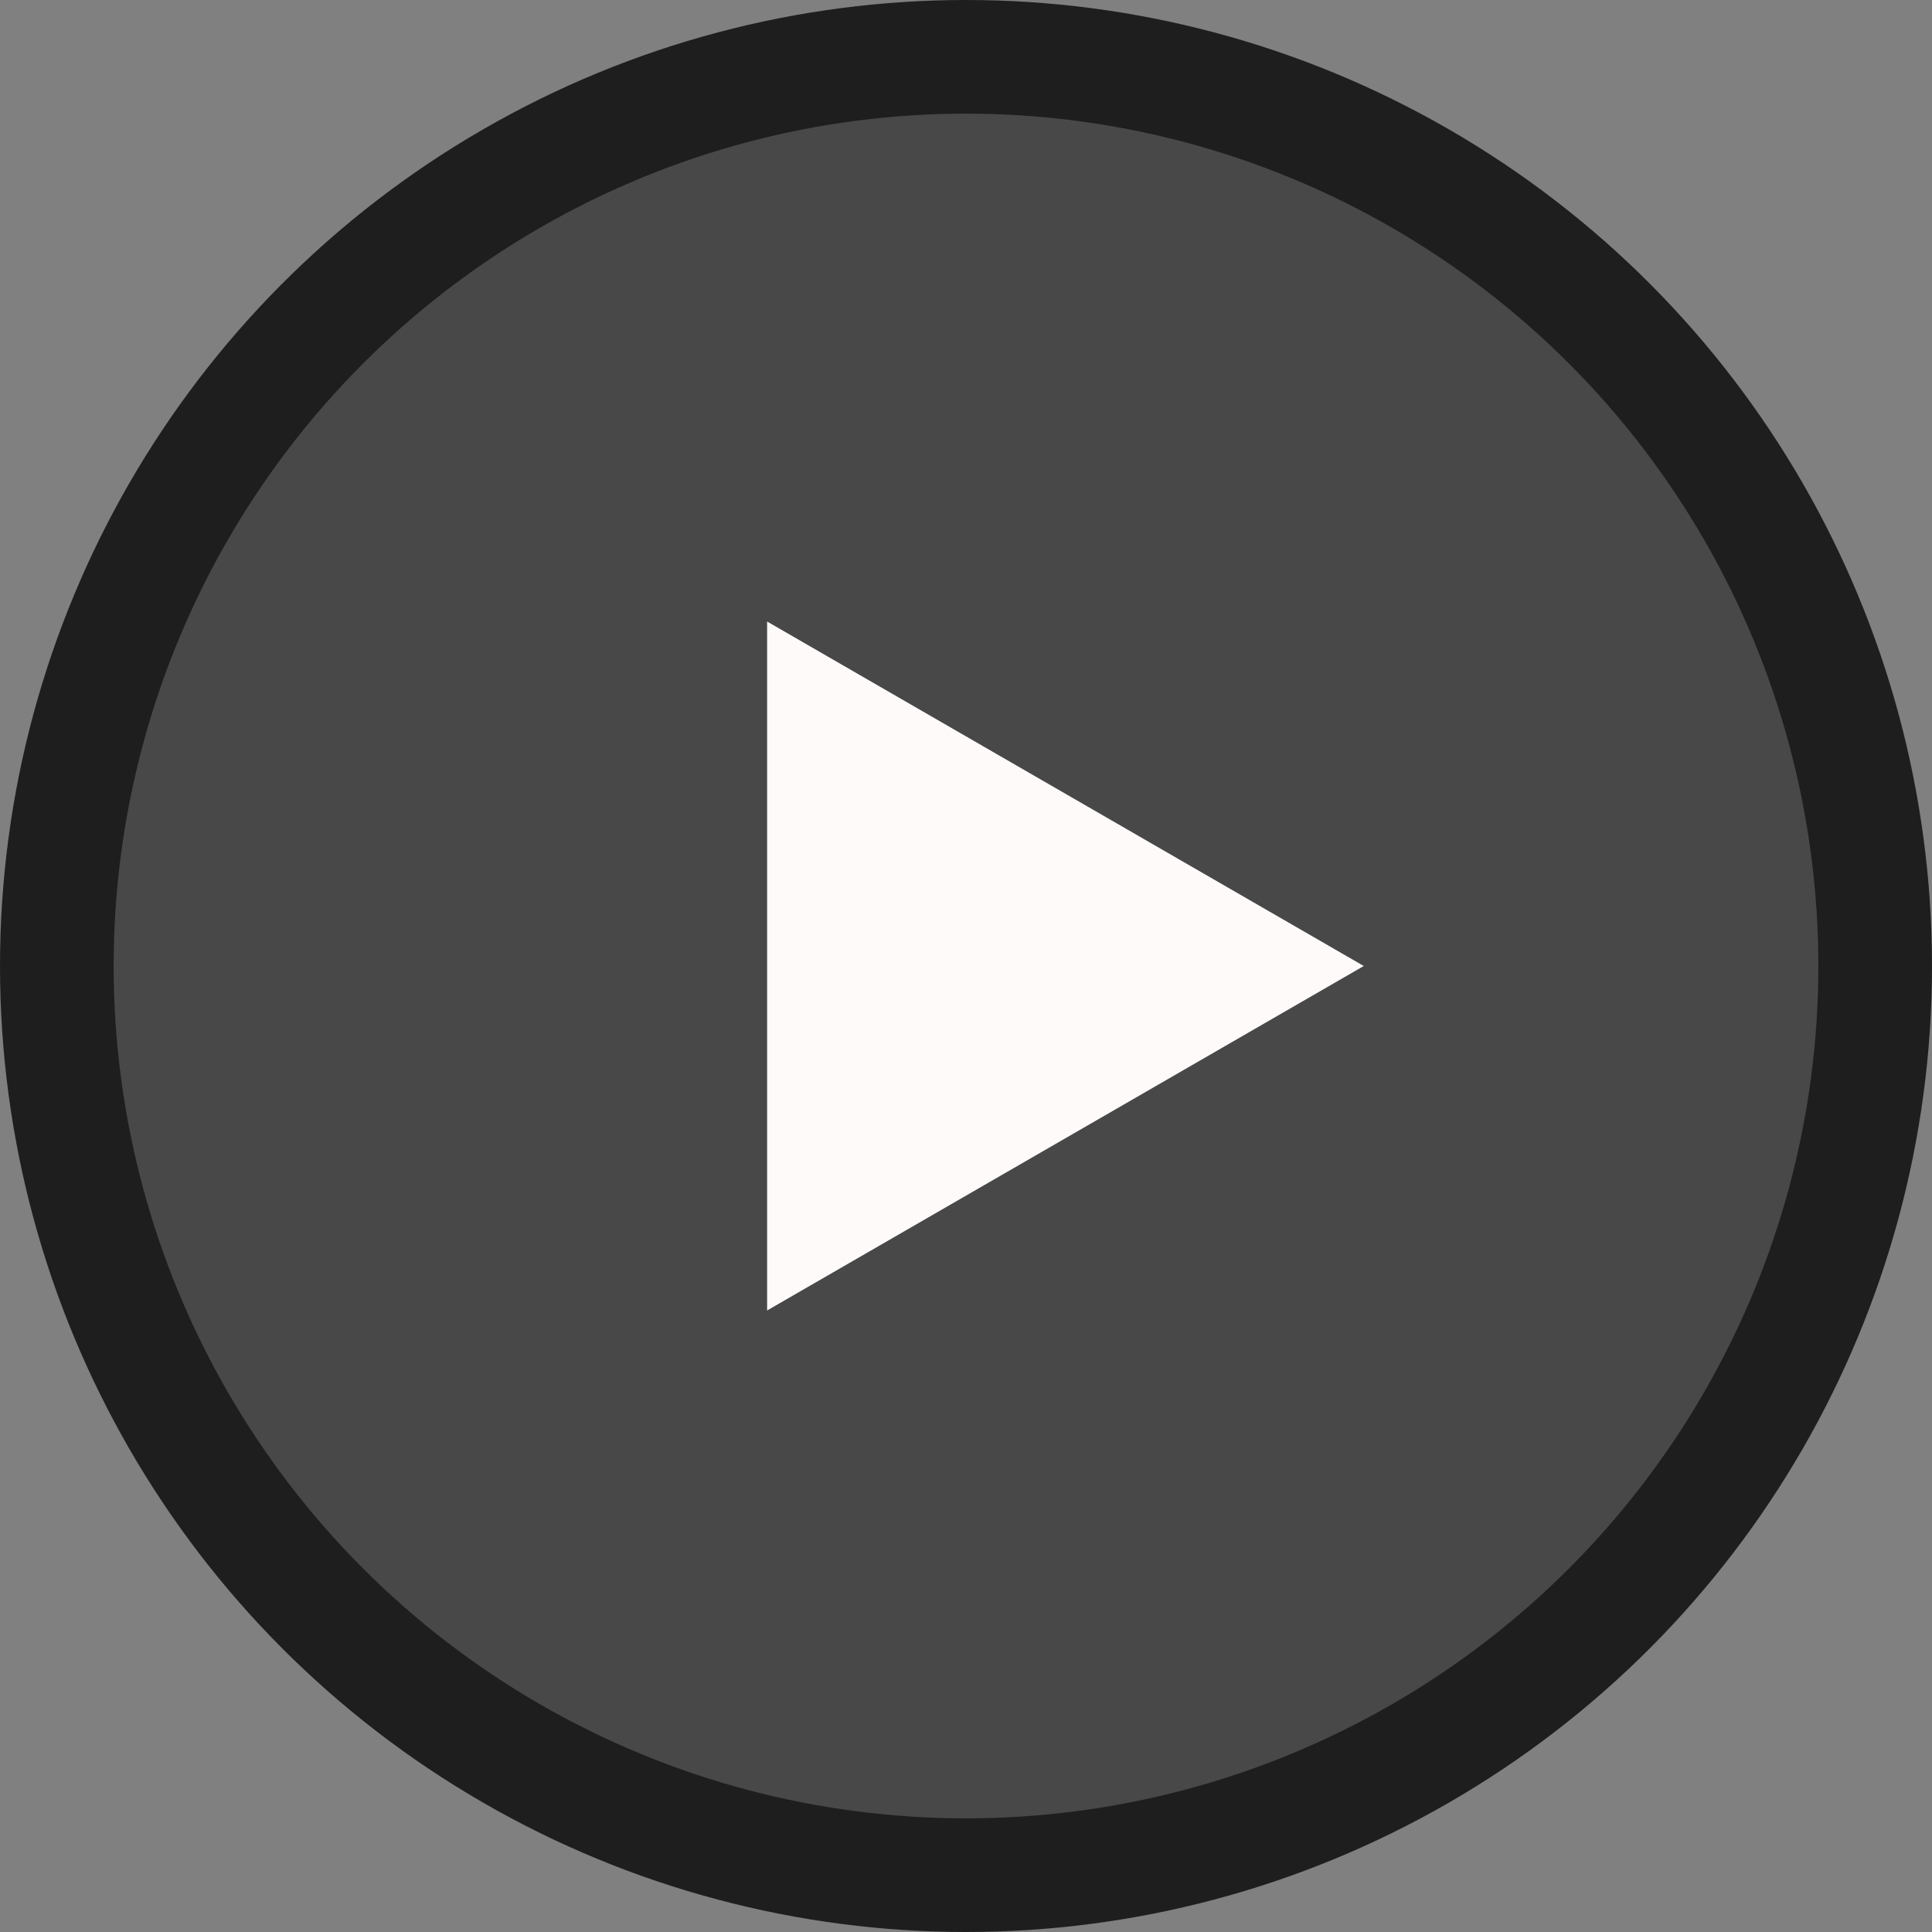 <?xml version="1.0" encoding="UTF-8"?> <svg xmlns="http://www.w3.org/2000/svg" width="34" height="34" viewBox="0 0 34 34" fill="none"><rect x="0" y="0" width="34" height="34" fill="#808080" stroke="none"/> <circle cx="17" cy="17" r="17" fill="#1E1E1E"></circle> <circle cx="17" cy="17" r="15" fill="#484848"></circle> <path d="M24 17L13.5 23.062L13.5 10.938L24 17Z" fill="#FFFAFA"></path> </svg> 
